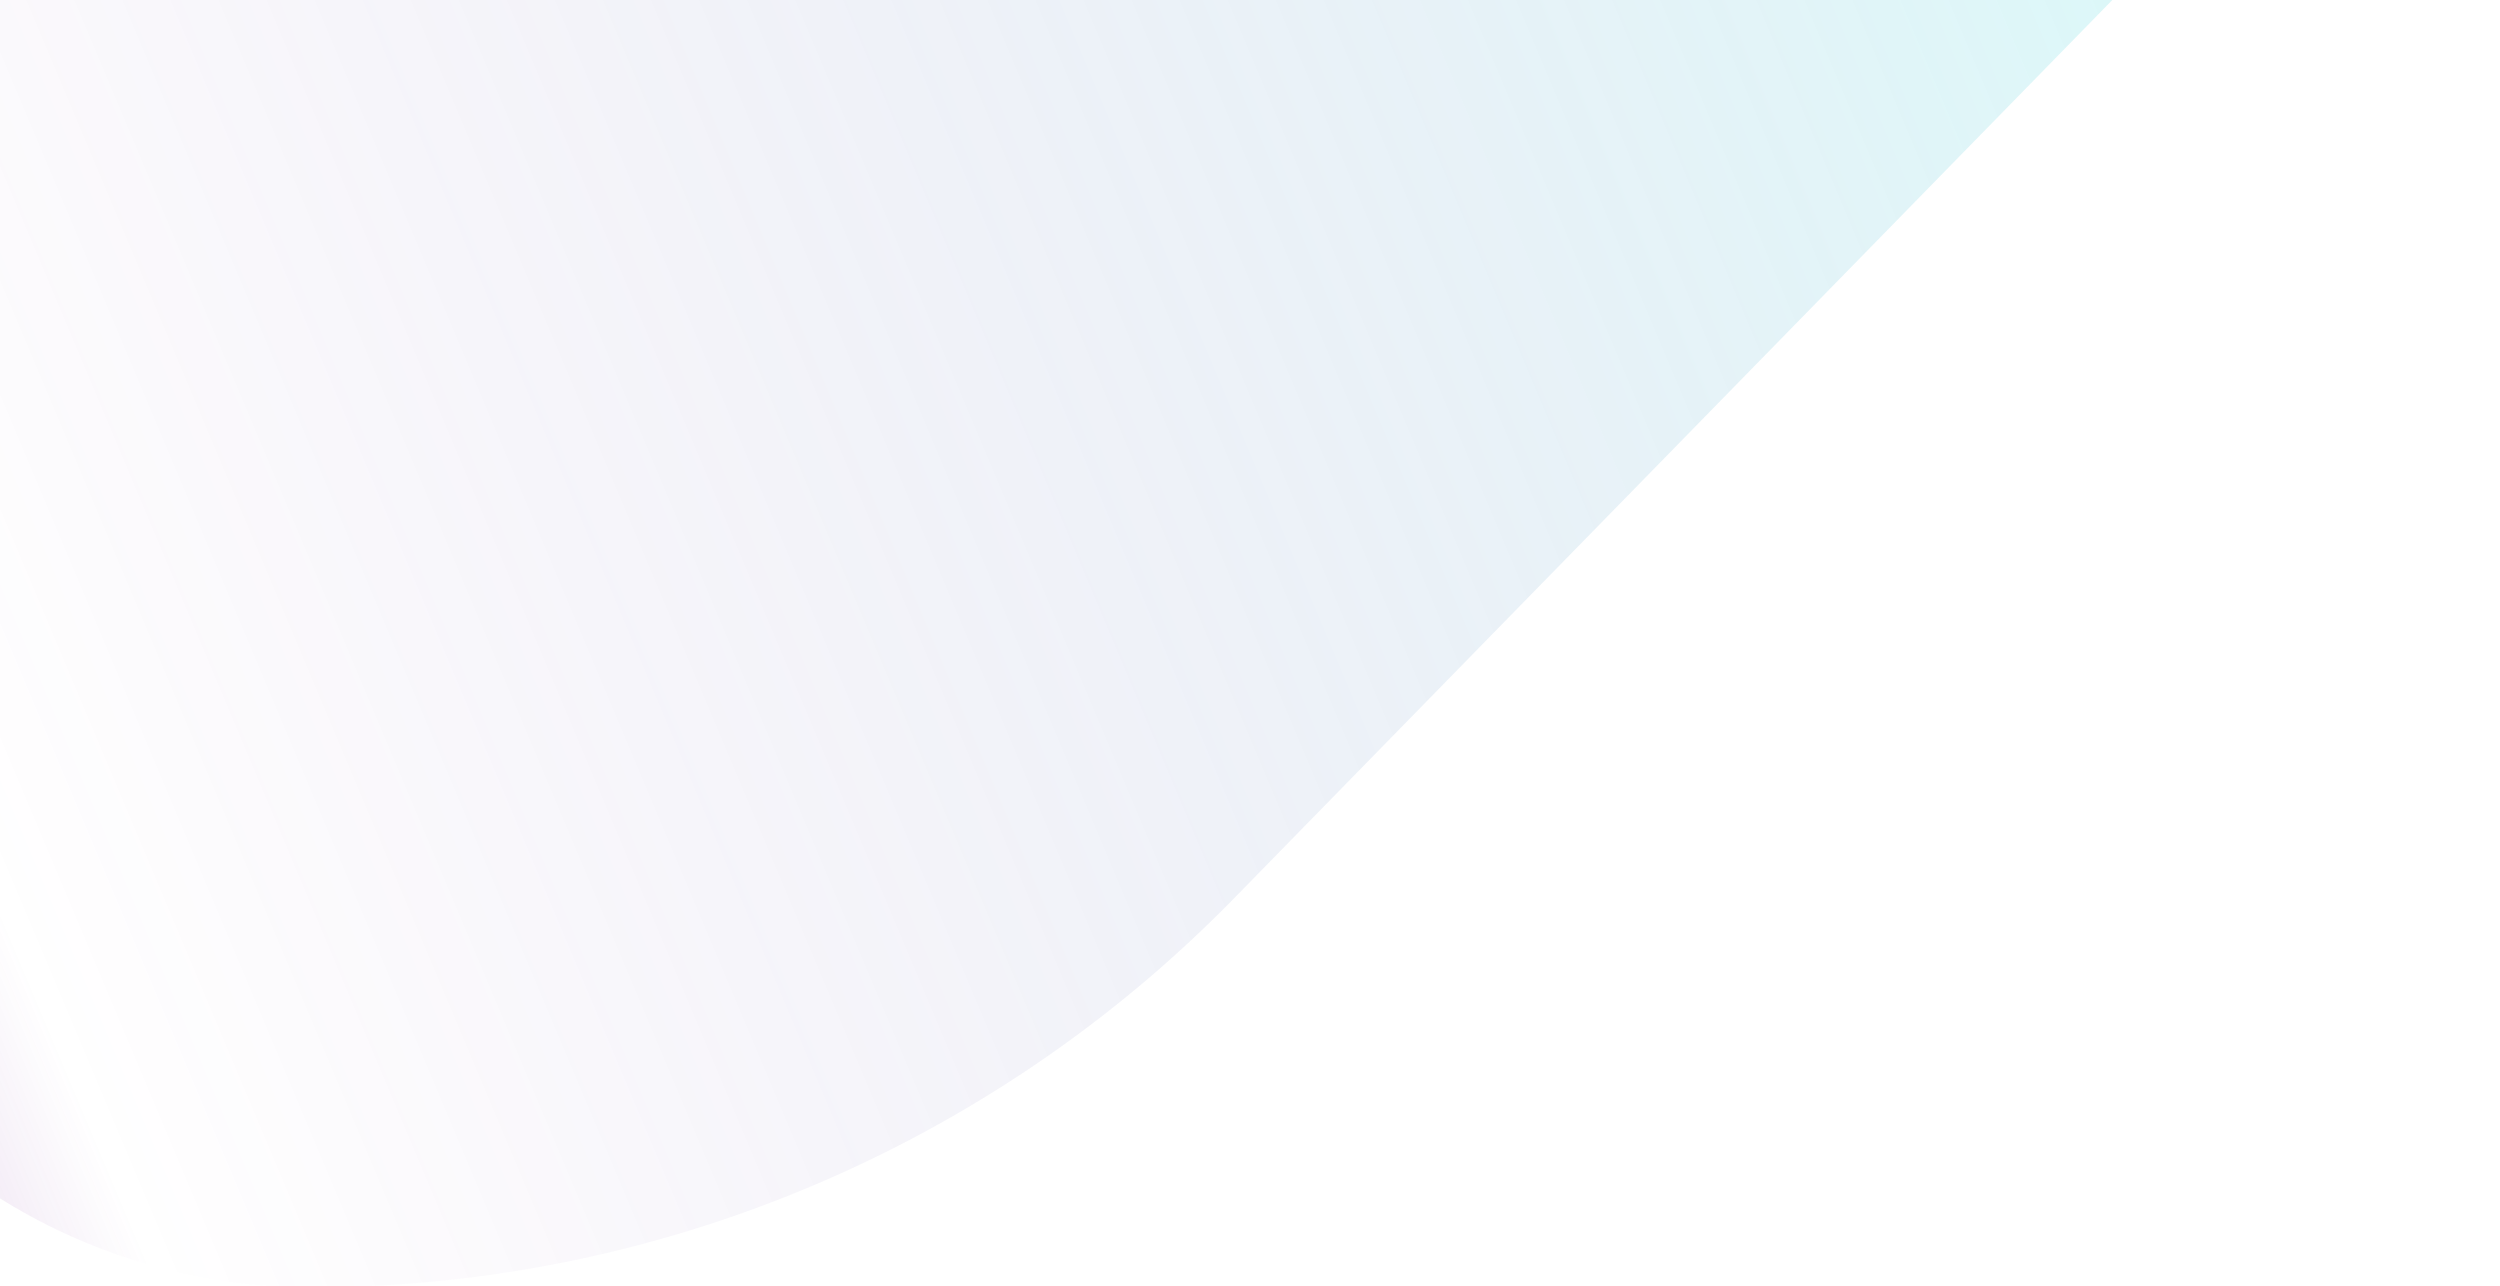 <svg width="1440" height="741" viewBox="0 0 1440 741" fill="none" xmlns="http://www.w3.org/2000/svg">
    <path d="M1817 -614L703.82 -614C599.858 -614 499.955 -573.691 425.069 -501.533L-400 302.908L-59.286 643.13C-0.72 701.603 77.148 736.272 159.324 741L206.79 741C207.536 741 208.281 741 209.027 740.917C298.492 737.351 385.886 717.611 467.151 683.356C557.61 645.287 640.531 589.302 710.53 517.724L1817 -614Z" fill="url(#paint0_linear_509_13899)"/>
    <defs>
        <linearGradient id="paint0_linear_509_13899" x1="1202.5" y1="-141.5" x2="-841.5" y2="719" gradientUnits="userSpaceOnUse">
            <stop stop-color="#55DFE2" stop-opacity="0.21"/>
            <stop offset="0.616" stop-color="#722397" stop-opacity="0"/>
            <stop offset="1" stop-color="#E417B7"/>
        </linearGradient>
    </defs>
</svg>
